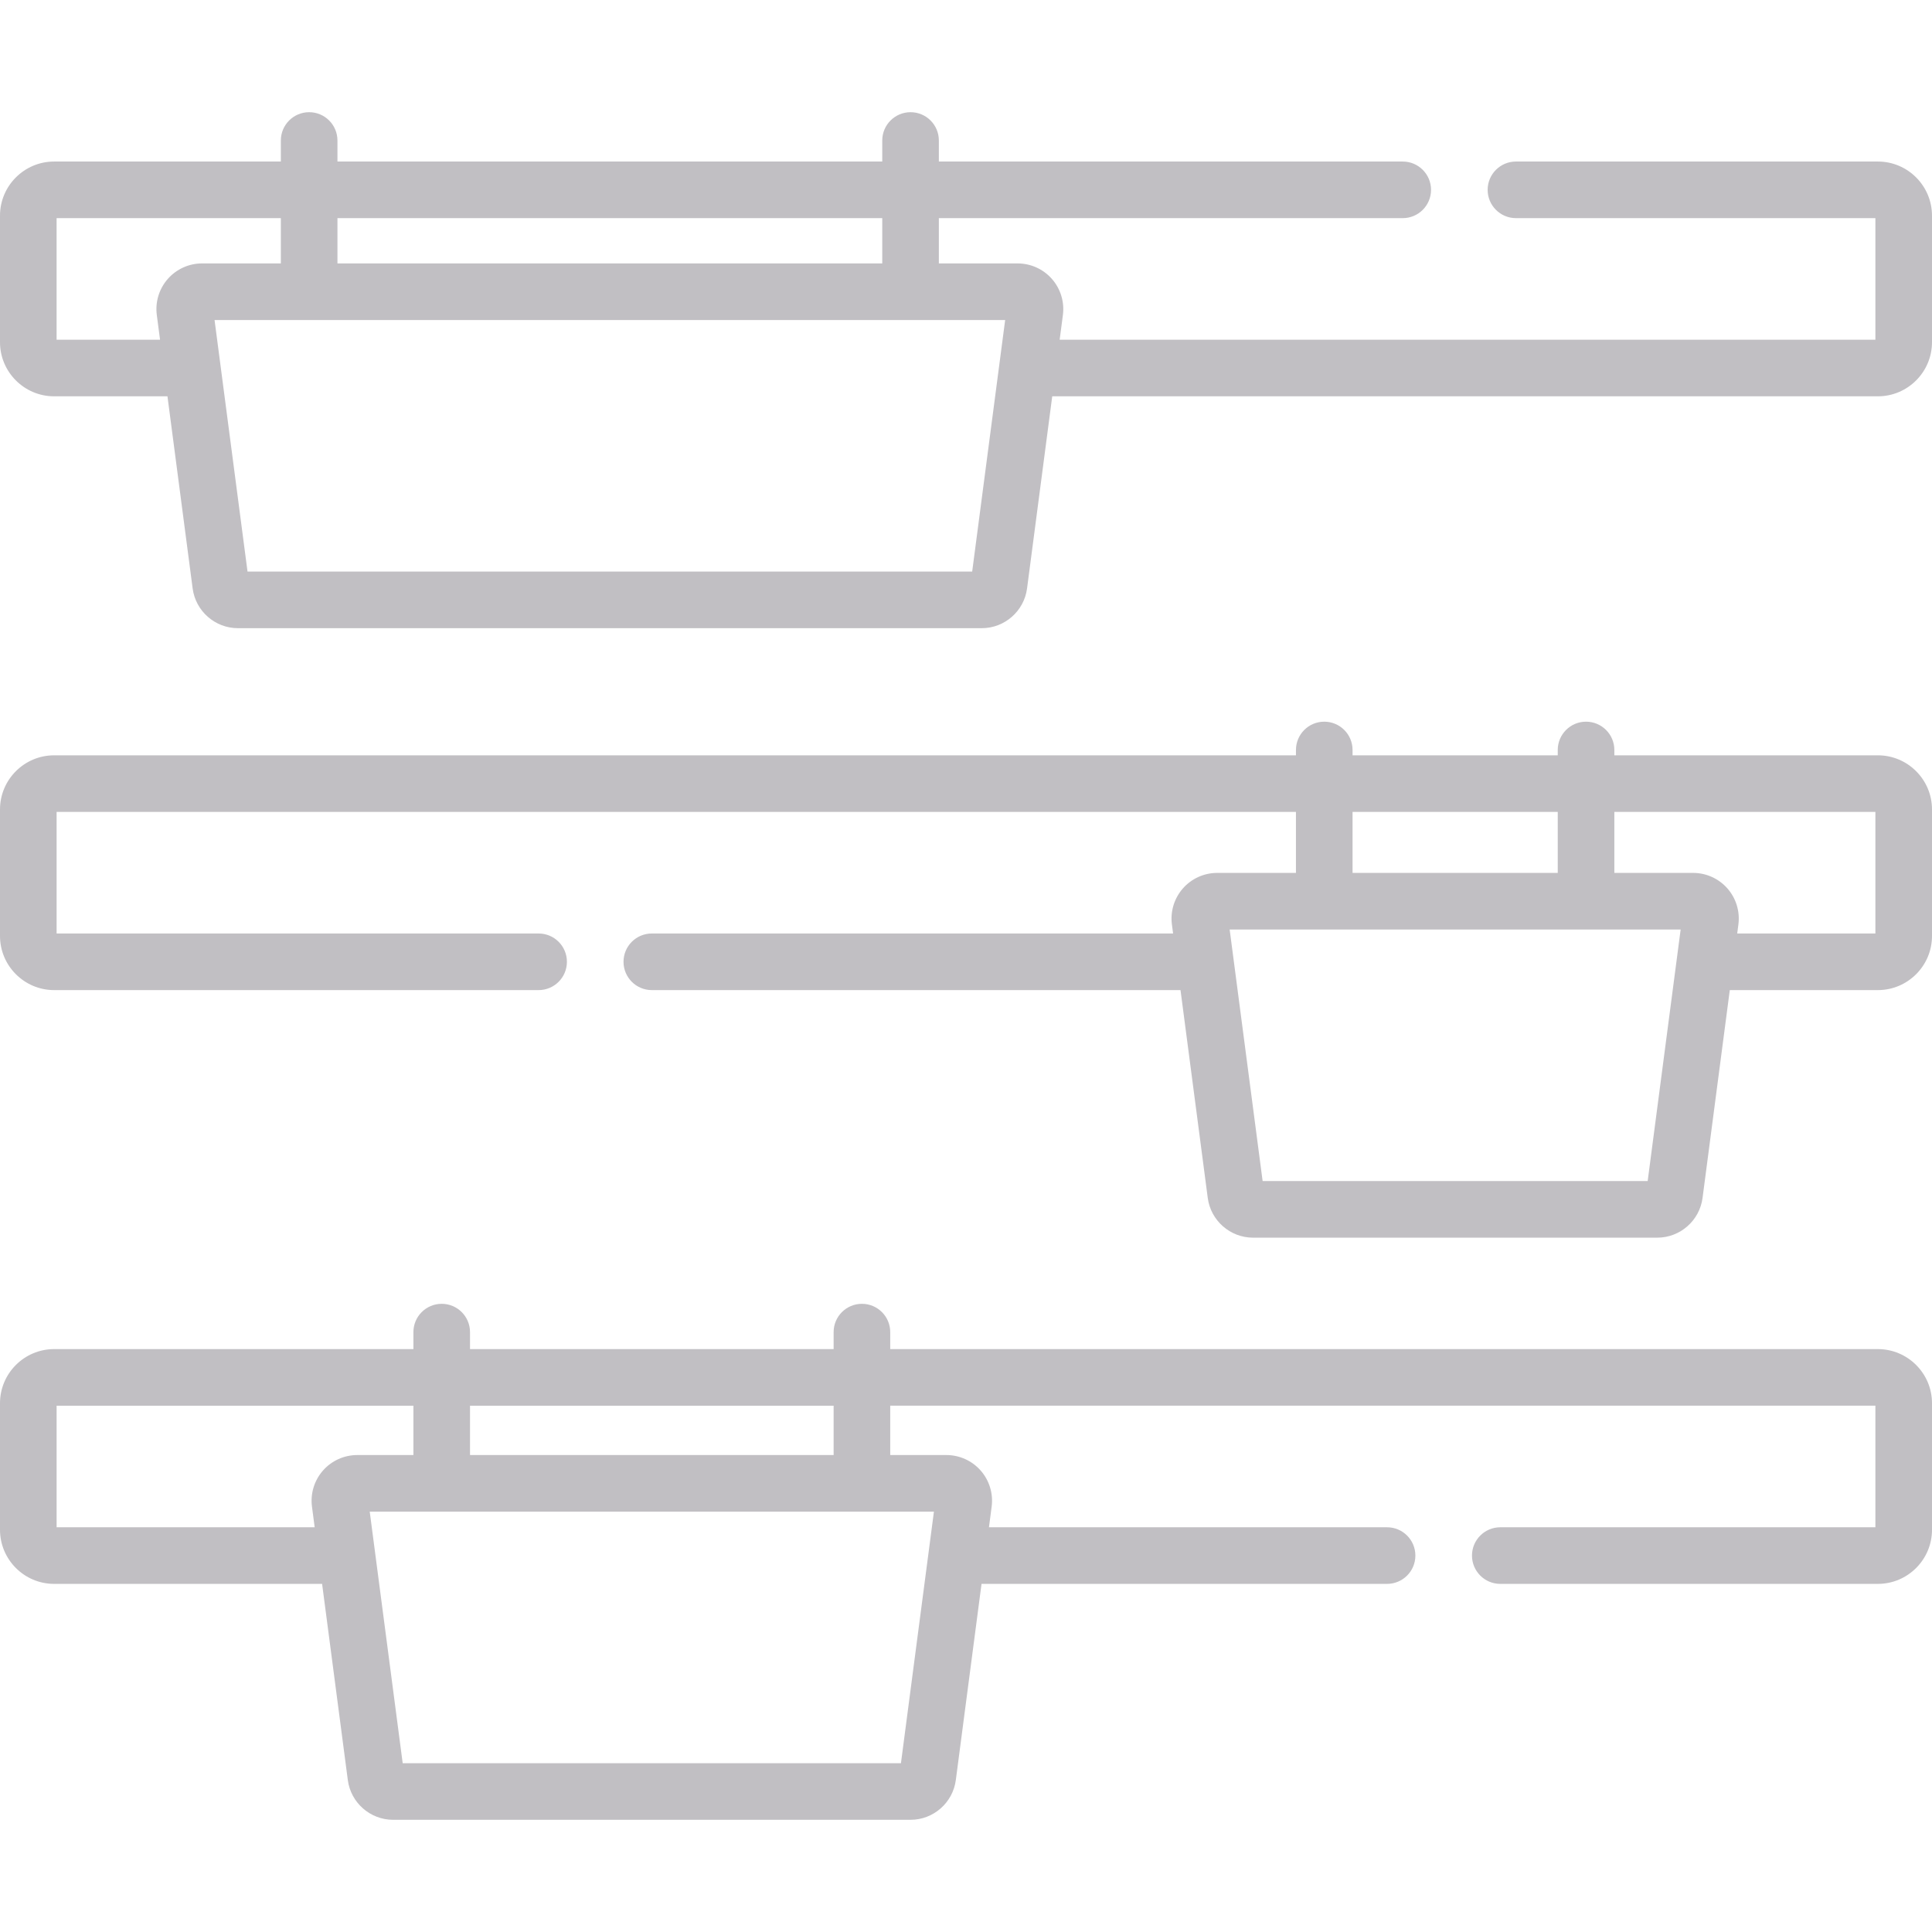 <svg id="Capa_1" enable-background="new 0 0 512 512" height="512" viewBox="0 0 512 512" fill="#C1BFC3" width="512" xmlns="http://www.w3.org/2000/svg"><g><path d="m497.653 42.808h-95.912c-4.142 0-7.5 3.358-7.5 7.5s3.358 7.5 7.5 7.5h95.259v32.219h-216.179l.858-6.546c.452-3.454-.606-6.936-2.903-9.553-2.297-2.618-5.612-4.119-9.095-4.119h-20.874v-12h122.934c4.142 0 7.5-3.358 7.5-7.5s-3.358-7.5-7.5-7.5h-122.934v-5.577c0-4.142-3.358-7.5-7.5-7.5s-7.5 3.358-7.5 7.5v5.577h-144.379v-5.577c0-4.142-3.358-7.5-7.5-7.5s-7.5 3.358-7.5 7.5v5.577h-60.081c-7.911-.001-14.347 6.435-14.347 14.346v33.525c0 7.911 6.436 14.347 14.347 14.347h30.033l6.674 50.92c.787 6.002 5.945 10.528 11.998 10.528h197.13c6.053 0 11.211-4.526 11.998-10.528l6.674-50.92h218.798c7.911 0 14.347-6.436 14.347-14.347v-33.525c.001-7.911-6.435-14.347-14.346-14.347zm-263.846 15v12h-144.379v-12zm-218.807 32.219v-32.219h59.428v12h-20.874c-3.482 0-6.797 1.501-9.095 4.119-2.297 2.618-3.356 6.1-2.903 9.554l.858 6.546zm242.638 61.448h-192.041l-8.738-66.667h209.518z"/><path d="m497.653 357.525h-261.733v-4.5c0-4.142-3.358-7.5-7.5-7.5s-7.5 3.358-7.5 7.5v4.5h-96.362v-4.5c0-4.142-3.358-7.5-7.5-7.5s-7.5 3.358-7.5 7.5v4.5h-95.211c-7.911 0-14.347 6.436-14.347 14.347v33.525c0 7.911 6.436 14.347 14.347 14.347h71.013l6.815 51.997c.787 6.002 5.945 10.527 11.998 10.527h137.13c6.053 0 11.211-4.526 11.998-10.528l6.815-51.997h107.474c4.142 0 7.5-3.358 7.5-7.5s-3.358-7.5-7.5-7.5h-105.507l.717-5.47c.452-3.453-.606-6.935-2.903-9.553s-5.612-4.119-9.095-4.119h-14.882v-13.077h261.08v32.219h-99.409c-4.142 0-7.5 3.358-7.5 7.5s3.358 7.5 7.5 7.5h100.062c7.911 0 14.347-6.436 14.347-14.347v-33.525c0-7.91-6.436-14.346-14.347-14.346zm-482.653 47.219v-32.219h94.558v13.077h-14.883c-3.483 0-6.798 1.501-9.095 4.119s-3.355 6.1-2.903 9.554l.717 5.469zm223.759 62.525h-132.041l-8.738-66.667h149.518zm-17.839-81.667h-96.362v-13.077h96.362z"/><path d="m497.653 200.167h-69.834v-1.415c0-4.142-3.358-7.5-7.5-7.5s-7.5 3.358-7.5 7.5v1.415h-54.378v-1.415c0-4.142-3.358-7.5-7.5-7.5s-7.5 3.358-7.5 7.5v1.415h-329.094c-7.911 0-14.347 6.436-14.347 14.347v33.525c0 7.911 6.436 14.347 14.347 14.347h128.392c4.142 0 7.5-3.358 7.5-7.5s-3.358-7.5-7.5-7.5h-127.739v-32.219h328.441v16.162h-20.874c-3.483 0-6.799 1.502-9.096 4.12s-3.355 6.1-2.902 9.553l.313 2.385h-138.143c-4.142 0-7.5 3.358-7.5 7.5s3.358 7.5 7.5 7.5h140.109l7.22 55.082c.787 6.002 5.945 10.527 11.998 10.527h107.13c6.054 0 11.212-4.526 11.998-10.528l7.219-55.081h39.24c7.911 0 14.347-6.436 14.347-14.347v-33.525c0-7.912-6.436-14.348-14.347-14.348zm-139.212 15h54.378v16.162h-54.378zm78.209 97.828h-102.041l-8.738-66.666h119.518zm60.35-65.609h-36.621l.312-2.384c.453-3.453-.605-6.936-2.902-9.553-2.297-2.618-5.613-4.12-9.096-4.12h-20.874v-16.162h69.181z"/></g></svg>
